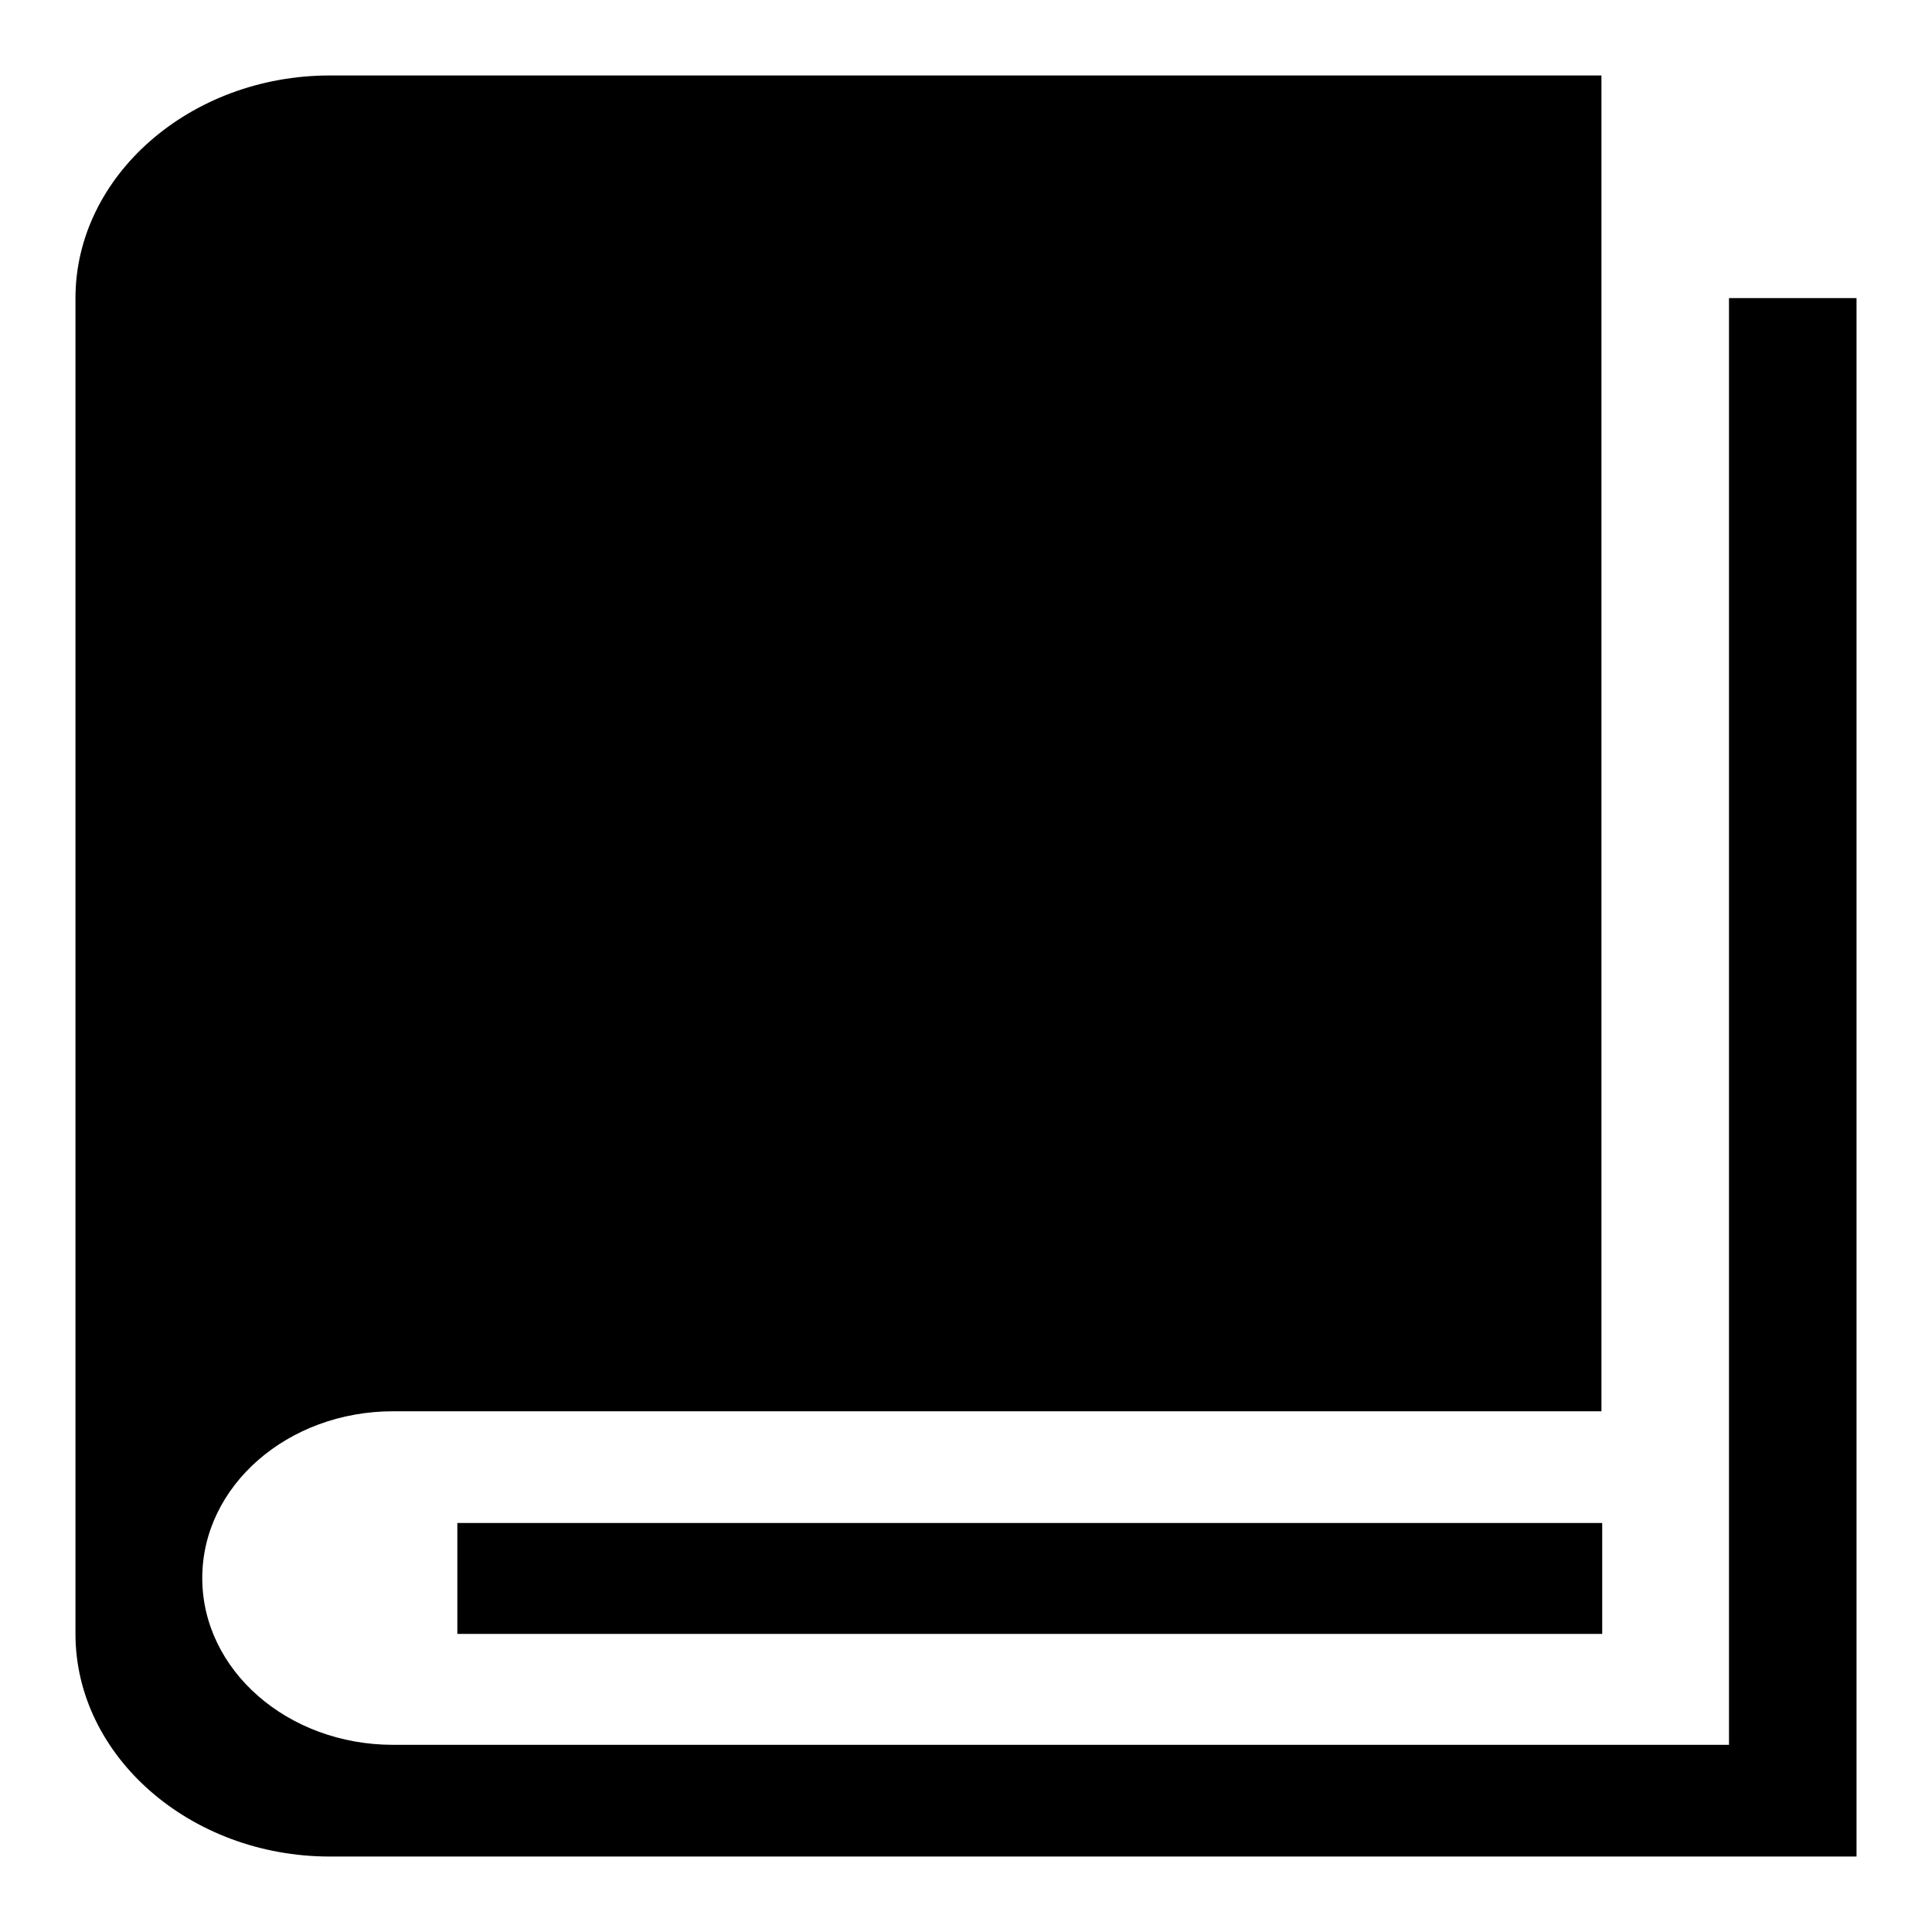 <?xml version="1.0" encoding="utf-8"?>
<!-- Svg Vector Icons : http://www.onlinewebfonts.com/icon -->
<!DOCTYPE svg PUBLIC "-//W3C//DTD SVG 1.1//EN" "http://www.w3.org/Graphics/SVG/1.1/DTD/svg11.dtd">
<svg version="1.1" xmlns="http://www.w3.org/2000/svg" xmlns:xlink="http://www.w3.org/1999/xlink" x="0px" y="0px" viewBox="0 0 256 256" enable-background="new 0 0 256 256" xml:space="preserve">
<g> <path fill="#000000" d="M229.1,39.5v191.7h-177c-14,0-25.3-9.9-25.3-22.1c0-12.2,11.3-22.1,25.3-22.1h160.1V10H43.7 C25.2,10,10,23.3,10,39.5v177c0,16.2,15.2,29.5,33.7,29.5H246V39.5H229.1L229.1,39.5z M60.6,201.8h151.7v14.7H60.6V201.8 L60.6,201.8z"/></g>
</svg>